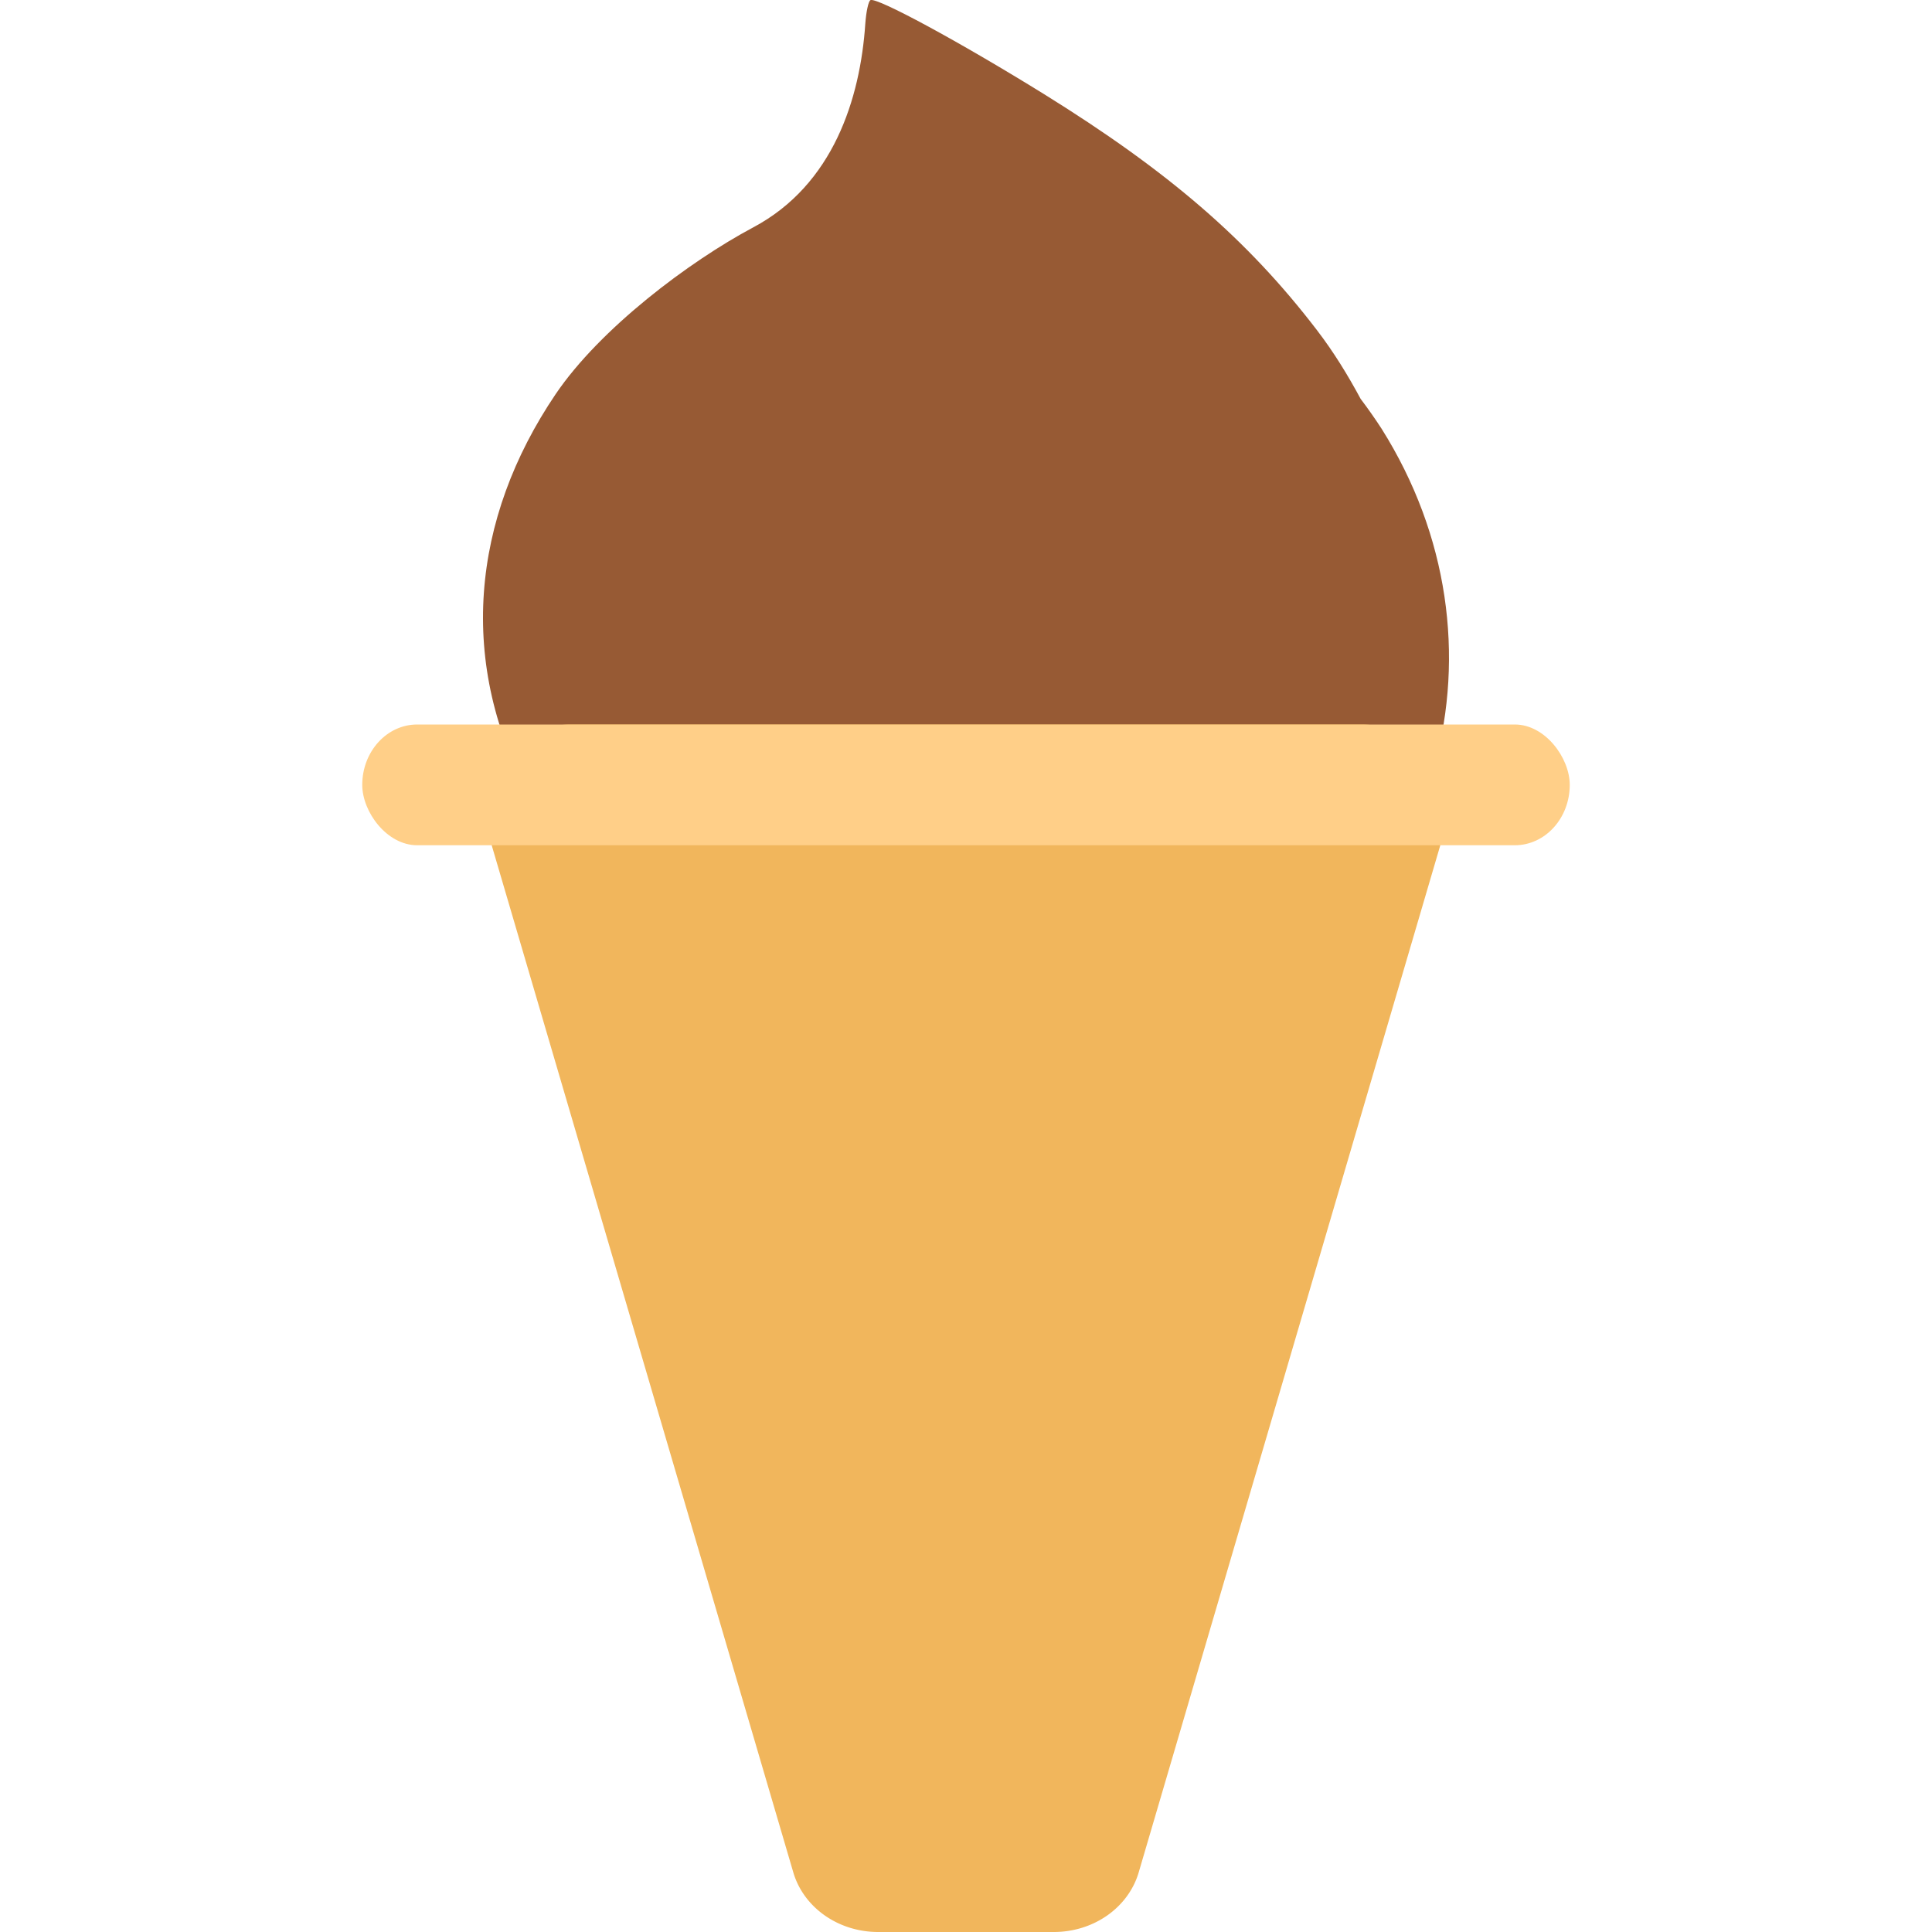 <svg xmlns="http://www.w3.org/2000/svg" width="16" height="16" version="1">
 <path style="fill:#975a34" d="M 7.208,0.001 C 7.259,-0.026 7.943,0.344 8.647,0.78 9.676,1.419 10.331,1.983 10.904,2.731 c 0.142,0.185 0.259,0.377 0.364,0.572 0.061,0.081 0.119,0.163 0.174,0.248 1.113,1.769 0.509,4.001 -1.35,4.985 C 8.233,9.521 5.824,8.885 4.711,7.116 4.66,7.035 4.611,6.952 4.567,6.867 4.513,6.788 4.454,6.711 4.408,6.628 3.777,5.5 3.906,4.293 4.601,3.265 4.969,2.721 5.707,2.166 6.238,1.883 6.901,1.53 7.124,0.817 7.166,0.197 c 0.007,-0.099 0.026,-0.187 0.042,-0.195 z"/>
 <path style="fill:#f1b65c" d="M 4.727,6 A 0.727,0.667 0 0 0 4.025,6.84 L 6.57,15.507 A 0.727,0.667 0 0 0 7.273,16 H 8.727 A 0.727,0.667 0 0 0 9.43,15.507 L 11.975,6.84 A 0.727,0.667 0 0 0 11.273,6 Z"/>
 <rect style="fill:#ffcf88" width="10" height="1" x="3" y="6" rx=".455" ry=".5"/>
</svg>
